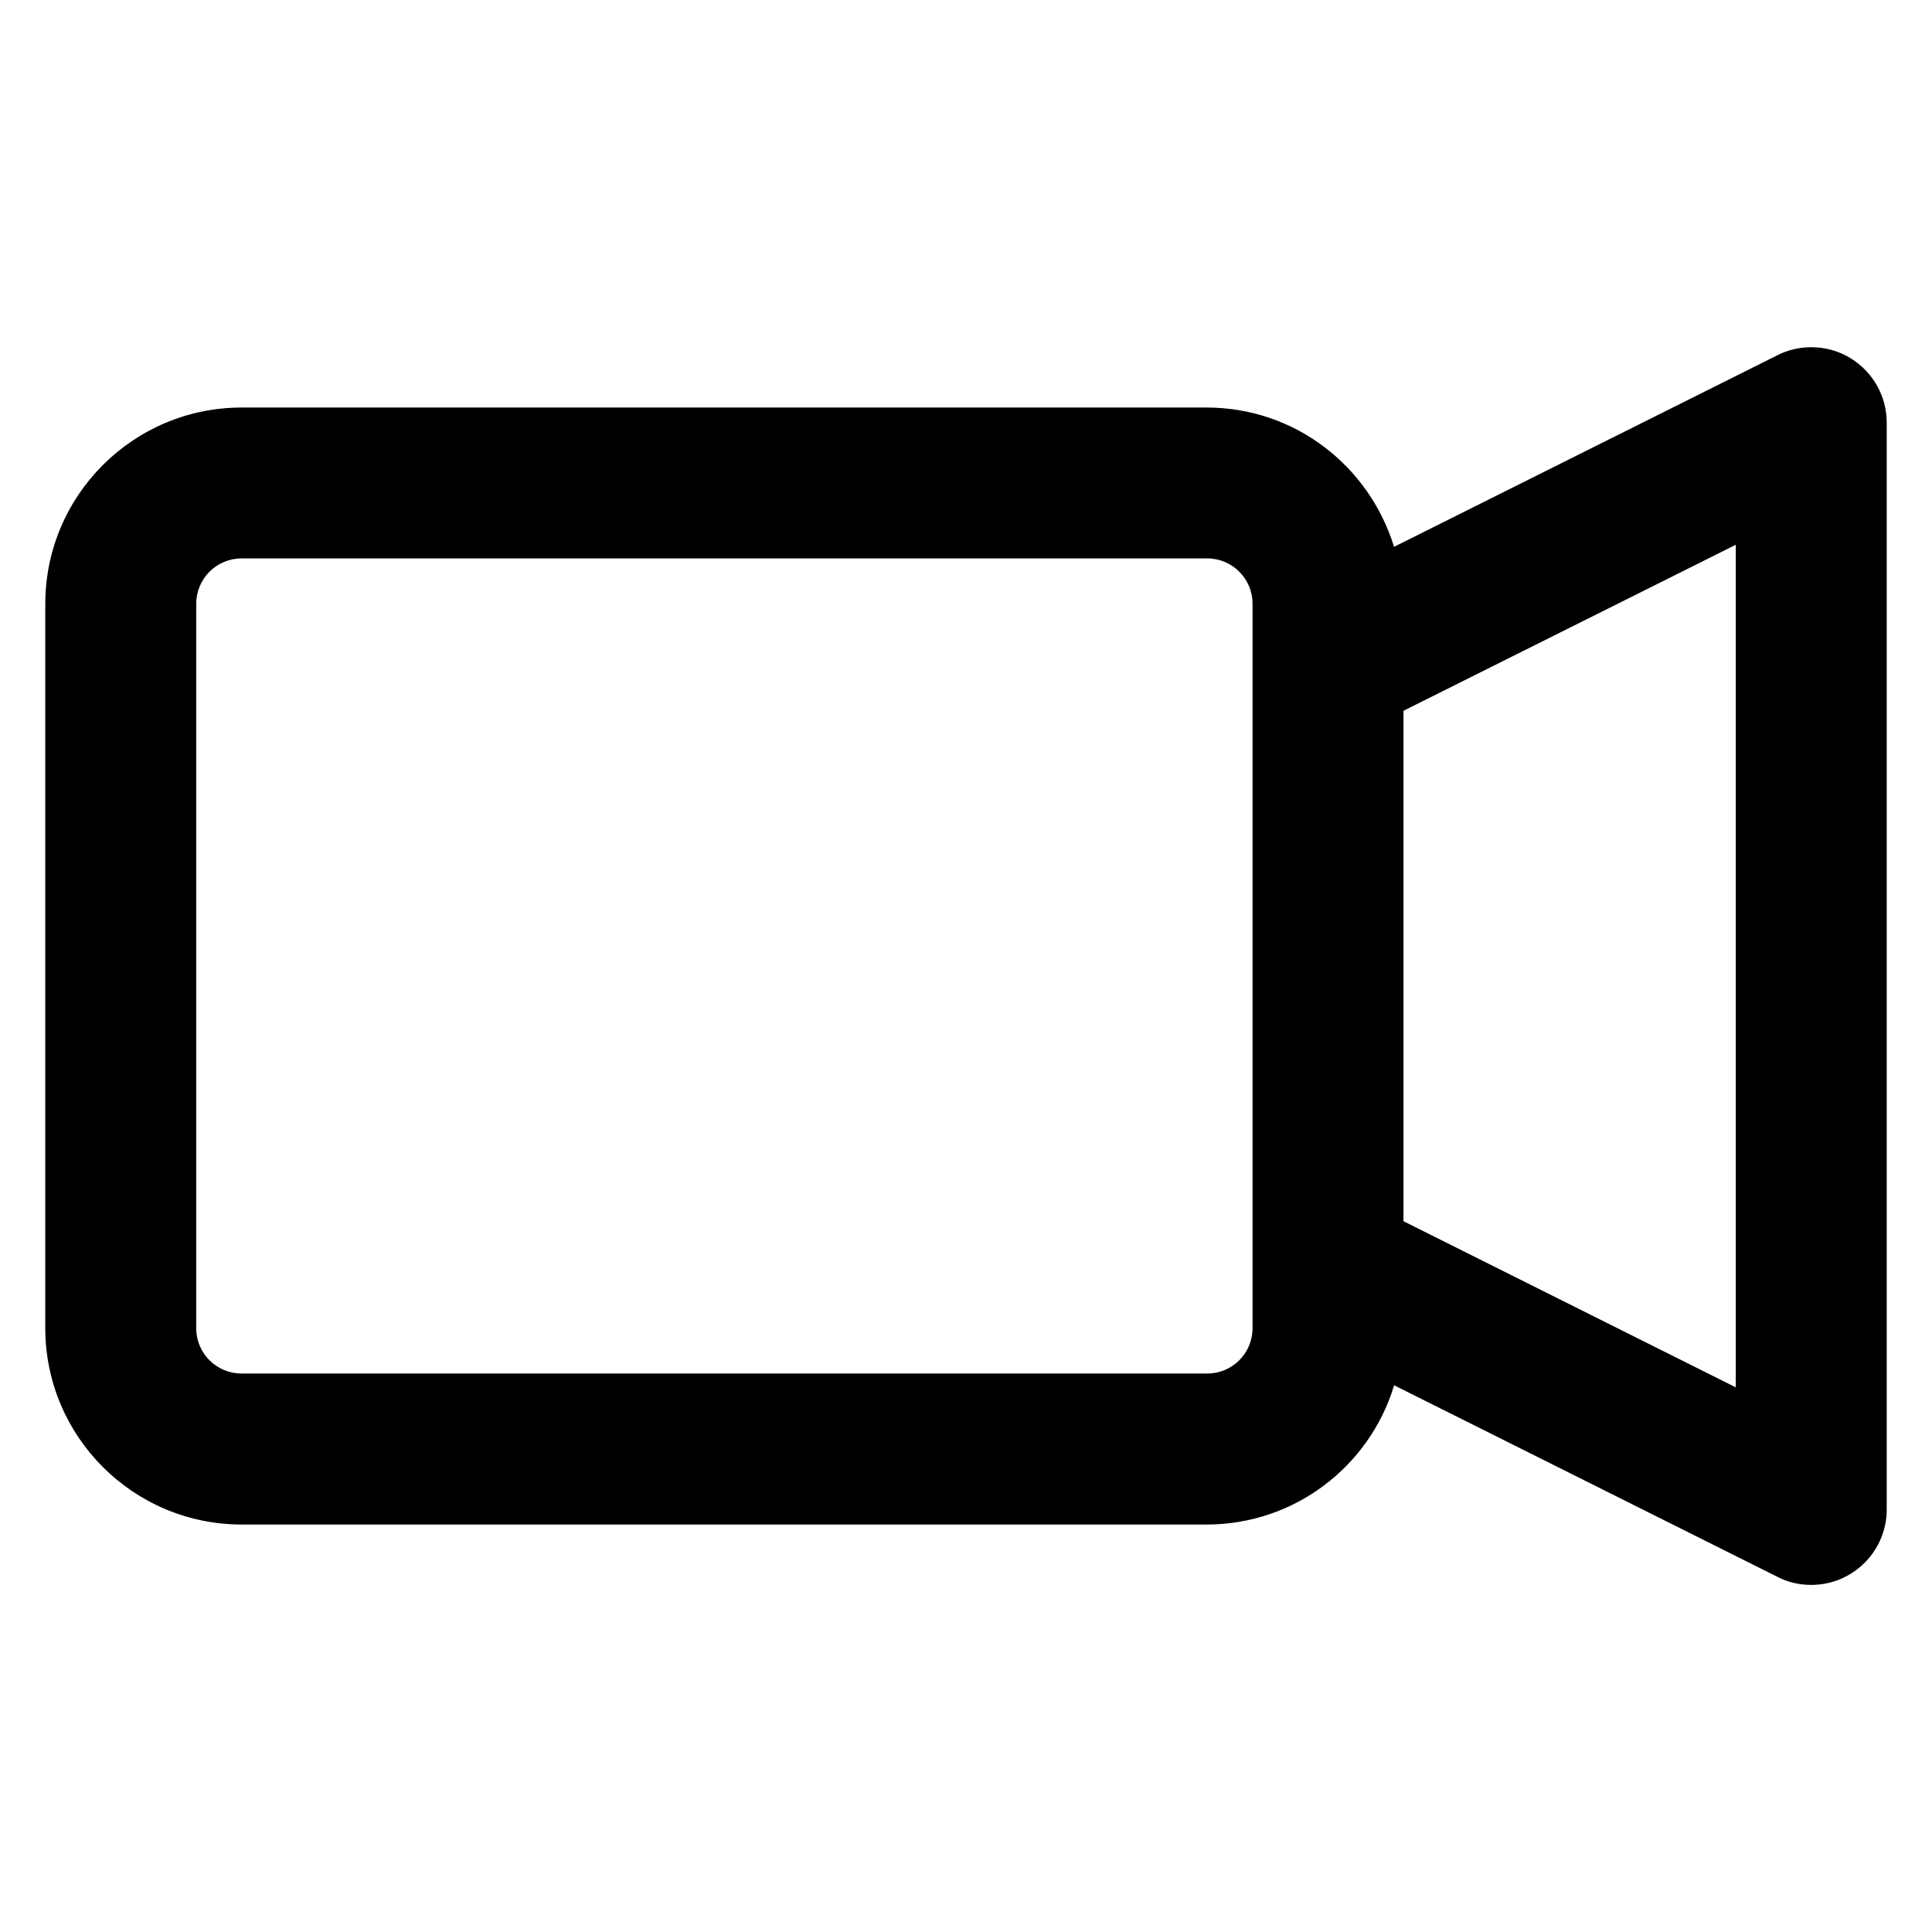 <?xml version="1.0" encoding="utf-8"?>
<!-- Скачано с сайта svg4.ru / Downloaded from svg4.ru -->
<svg fill="#000000" width="800px" height="800px" viewBox="0 0 32 32" version="1.1" xmlns="http://www.w3.org/2000/svg">
<title>video-camera</title>
<path d="M30.658 5.937c-0.187-0.117-0.414-0.186-0.658-0.186-0.204 0-0.396 0.048-0.566 0.135l0.007-0.003-6.351 3.174c-0.414-1.342-1.641-2.302-3.093-2.307h-15.997c-1.794 0.002-3.248 1.456-3.25 3.25v12.001c0.002 1.794 1.456 3.248 3.25 3.25h15.996c1.453-0.005 2.68-0.964 3.088-2.284l0.006-0.023 6.351 3.174c0.161 0.084 0.352 0.133 0.555 0.133 0.001 0 0.003 0 0.004 0h-0c0.69-0 1.25-0.56 1.25-1.25v-18c-0-0.447-0.234-0.839-0.587-1.060l-0.005-0.003zM20.746 22c-0 0.414-0.336 0.75-0.75 0.75h-15.996c-0.414-0-0.75-0.336-0.75-0.75v-12.001c0.001-0.414 0.336-0.749 0.75-0.75h15.996c0.414 0 0.75 0.336 0.75 0.75v12.001zM28.75 22.979l-5.504-2.752v-8.454l5.504-2.75z"></path>
</svg>